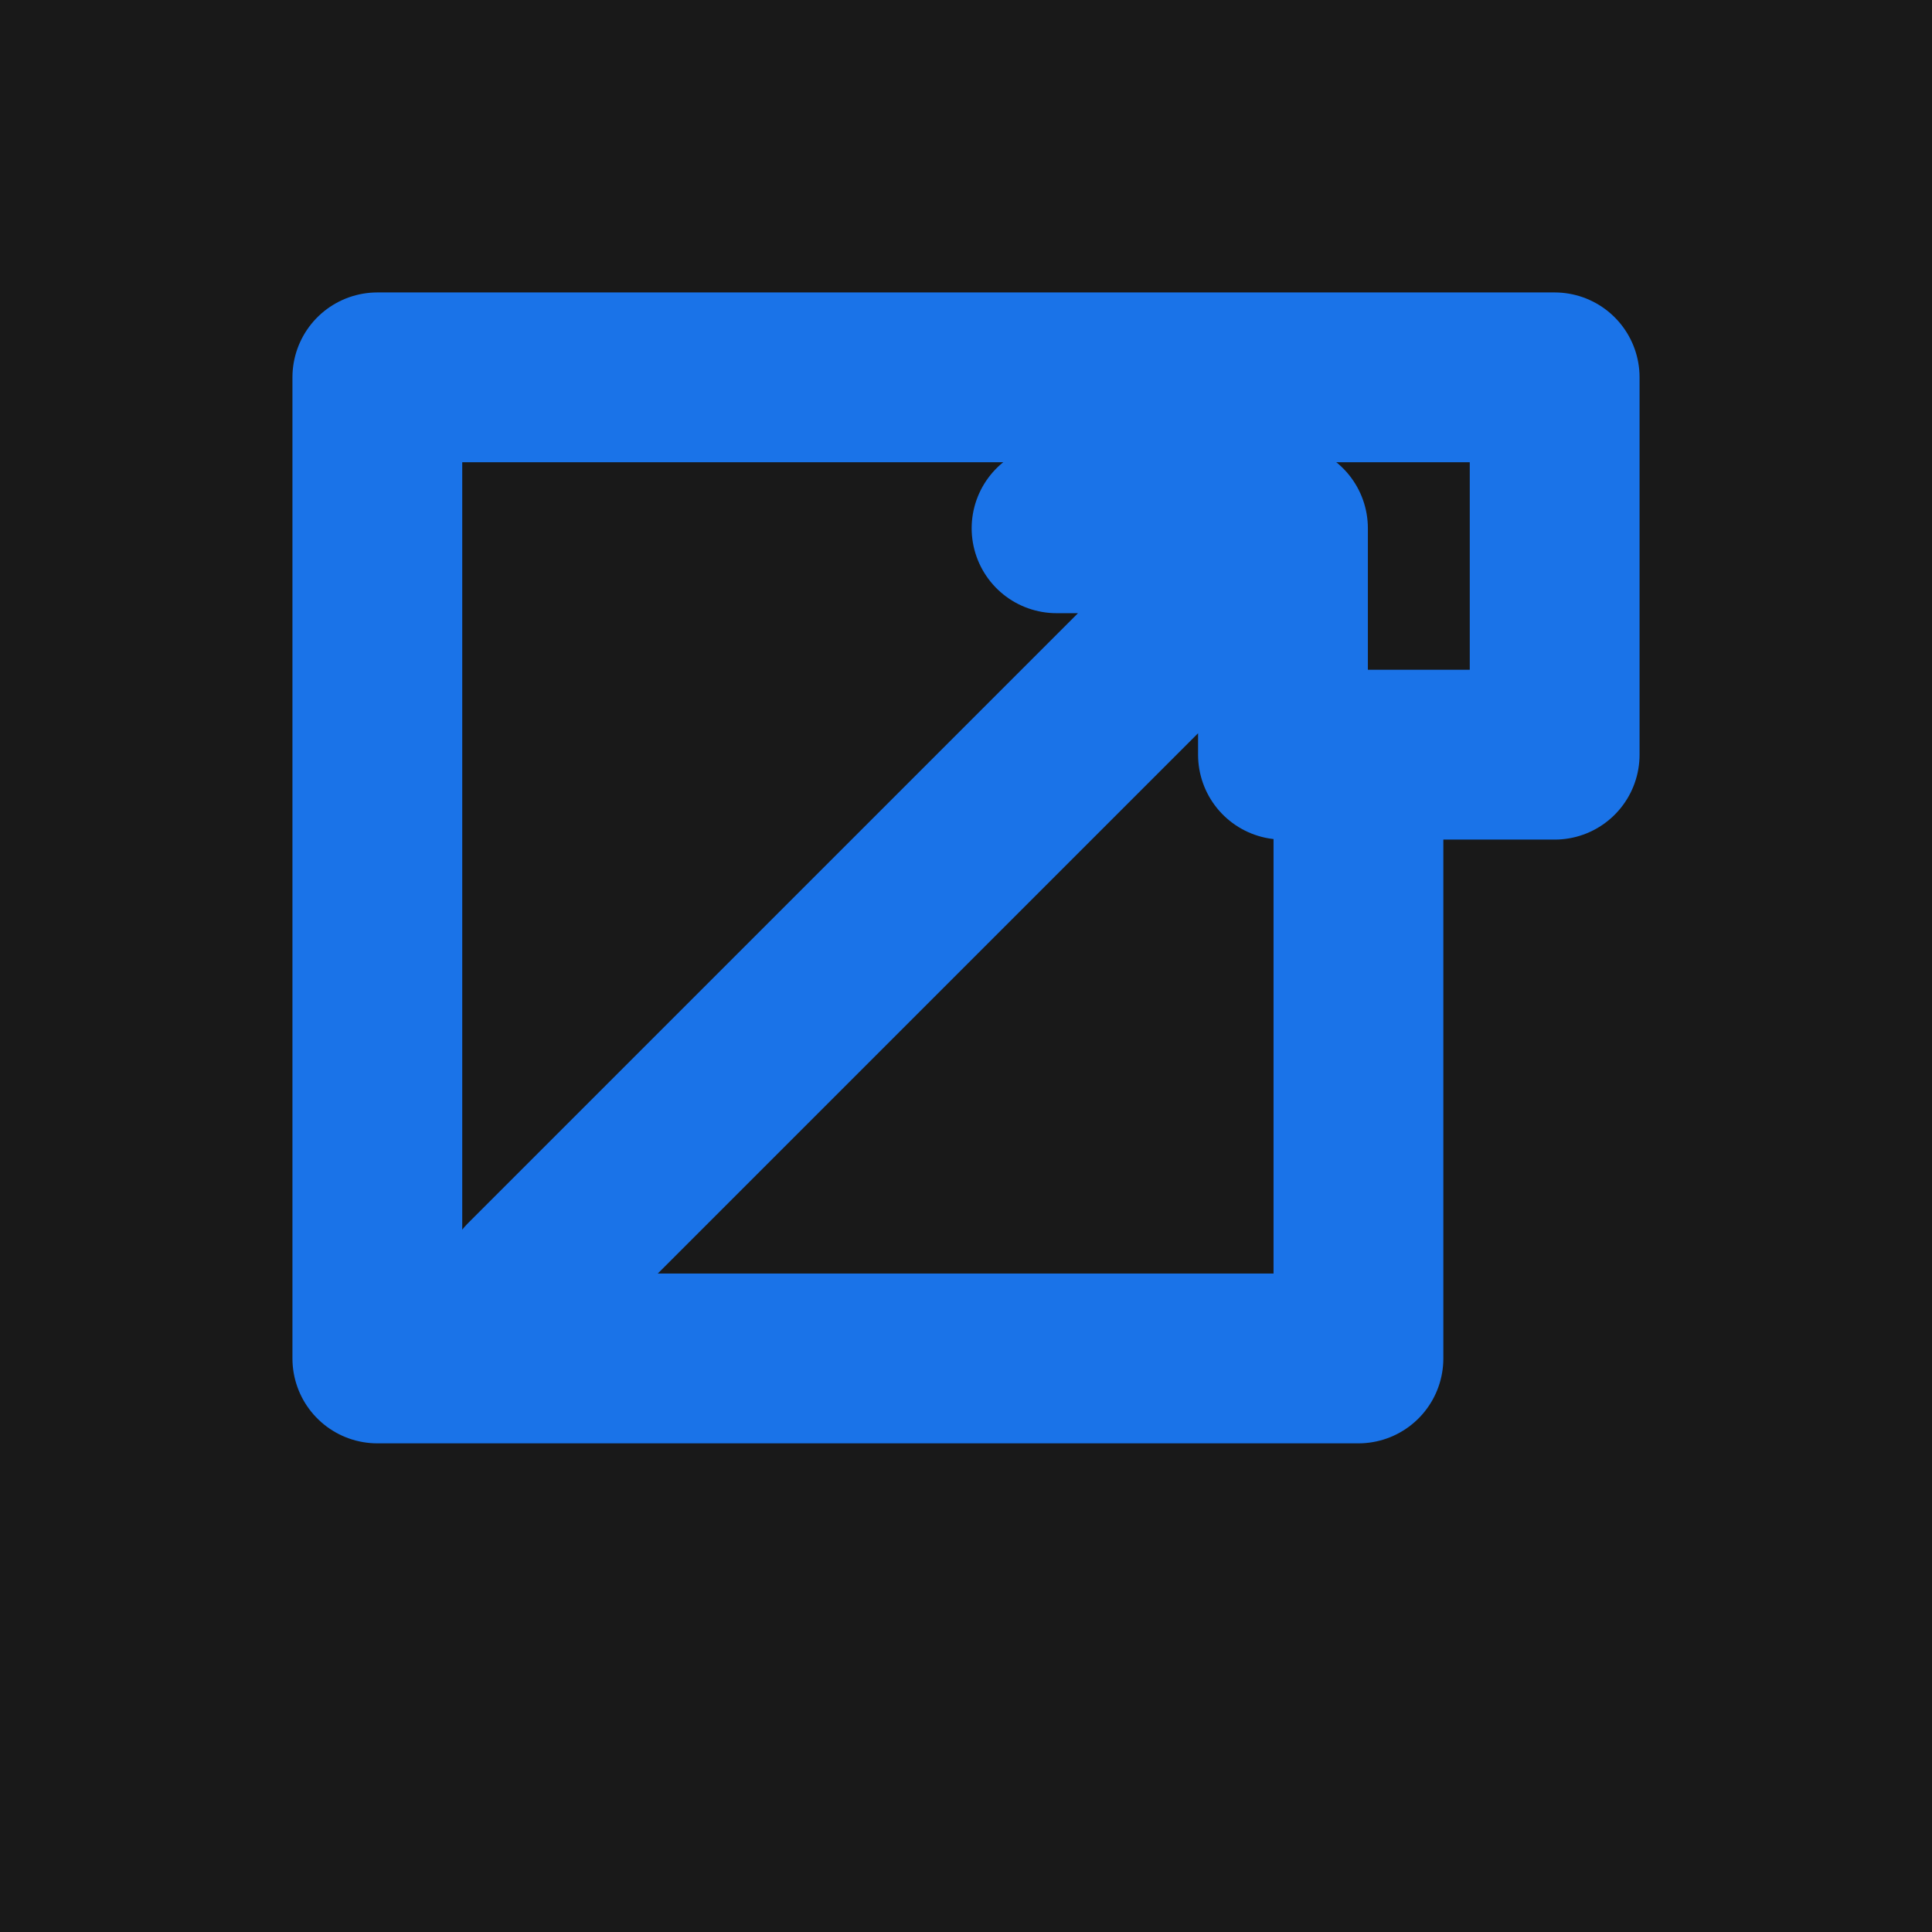 <svg width="512" height="512" viewBox="0 0 512 512" xmlns="http://www.w3.org/2000/svg">
  <!-- Background (optional, can be transparent) -->
  <rect width="512" height="512" fill="#000000" opacity="0.9"/>
  
  <!-- Square frame with rounded corners, open at bottom-right -->
  <path d="M 100 100 L 412 100 L 412 200 L 360 200 L 360 360 L 100 360 L 100 100 Z" 
        fill="none" 
        stroke="#1A73E8" 
        stroke-width="45" 
        stroke-linecap="round" 
        stroke-linejoin="round"/>
  
  <!-- Arrow pointing diagonally up-right -->
  <path d="M 140 340 L 340 140 M 340 140 L 280 140 M 340 140 L 340 200" 
        stroke="#1A73E8" 
        stroke-width="45" 
        stroke-linecap="round" 
        stroke-linejoin="round"/>
</svg>

